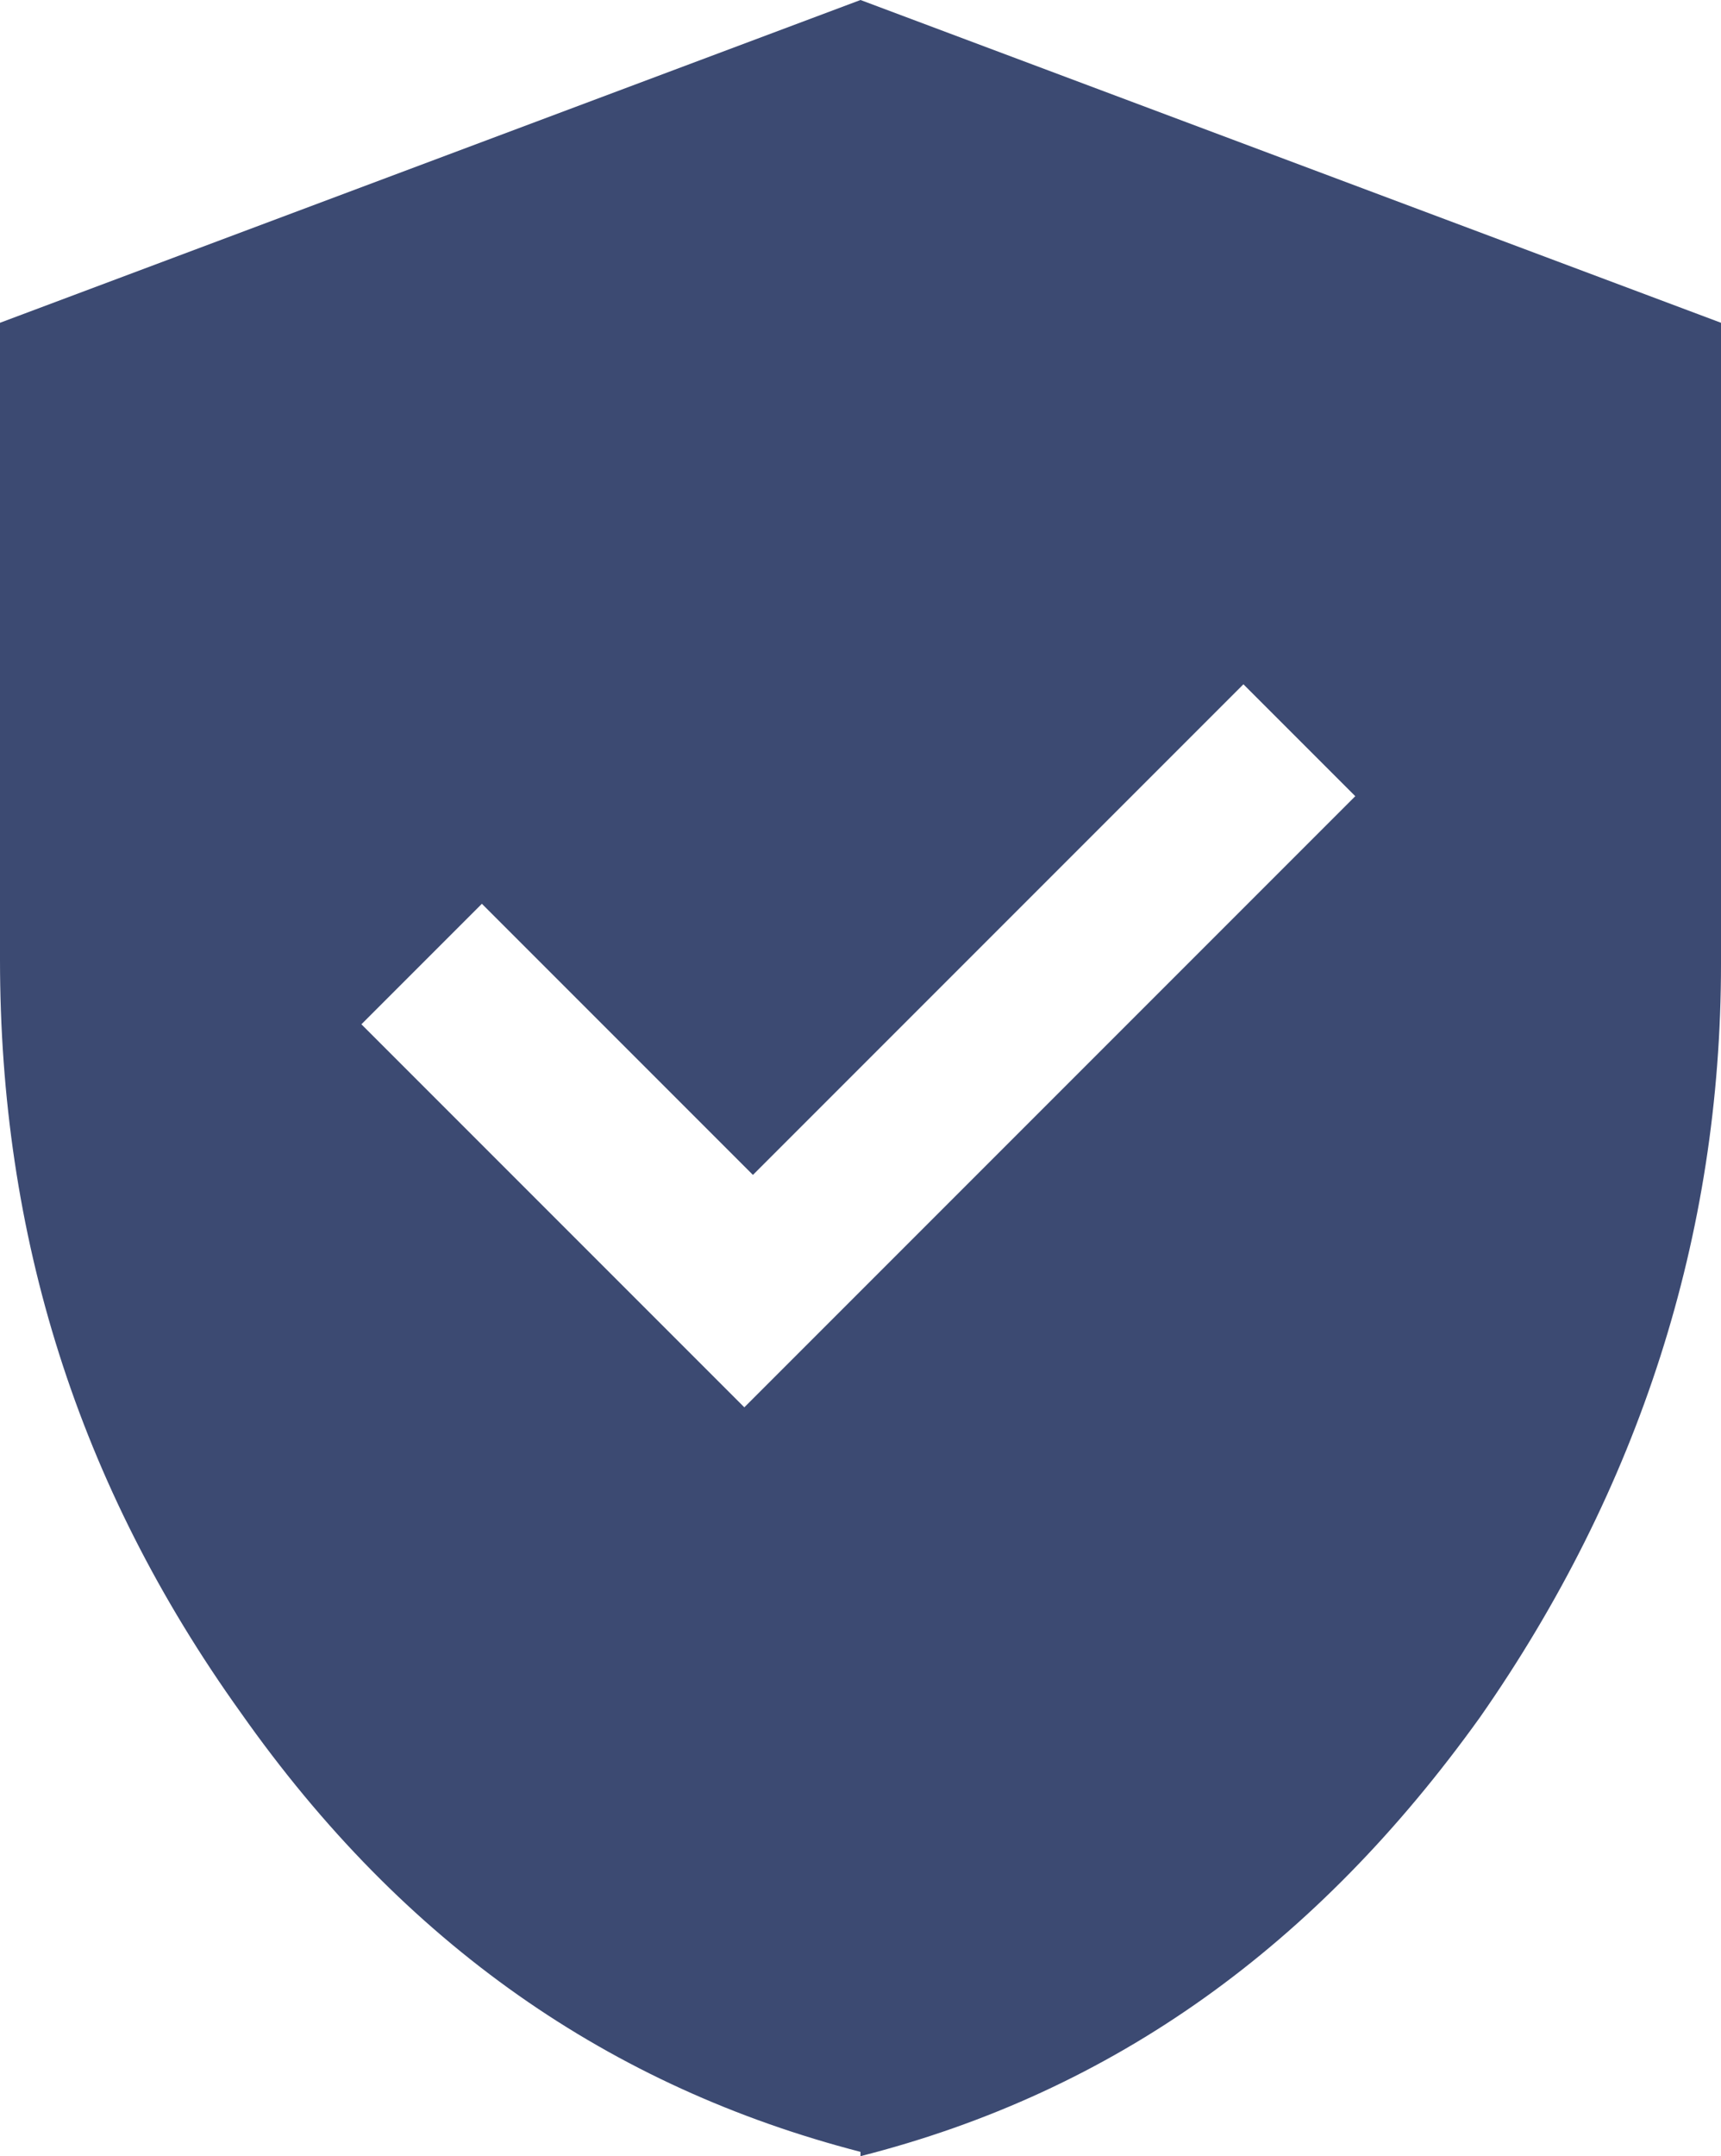 <?xml version="1.0" encoding="utf-8"?>
<!-- Generator: Adobe Illustrator 27.3.1, SVG Export Plug-In . SVG Version: 6.00 Build 0)  -->
<svg version="1.1" id="a" xmlns="http://www.w3.org/2000/svg" xmlns:xlink="http://www.w3.org/1999/xlink" x="0px" y="0px"
	 viewBox="0 0 40 50.1" style="enable-background:new 0 0 40 50.1;" xml:space="preserve">
<style type="text/css">
	.st0{fill:#3C4A72;}
</style>
<path class="st0" d="M17.2,32.8l14.3-14.3l-2.6-2.6L17.5,27.3L11.2,21l-2.8,2.8l8.9,8.9l0,0L17.2,32.8z M20,50
	c-5.8-1.5-10.6-4.8-14.4-10.2C1.8,34.5,0,28.7,0,22.3V7.5L20,0l20,7.5v14.9c0,6.3-1.9,12.2-5.6,17.5c-3.8,5.3-8.5,8.7-14.4,10.2l0,0
	L20,50z"/>
</svg>
